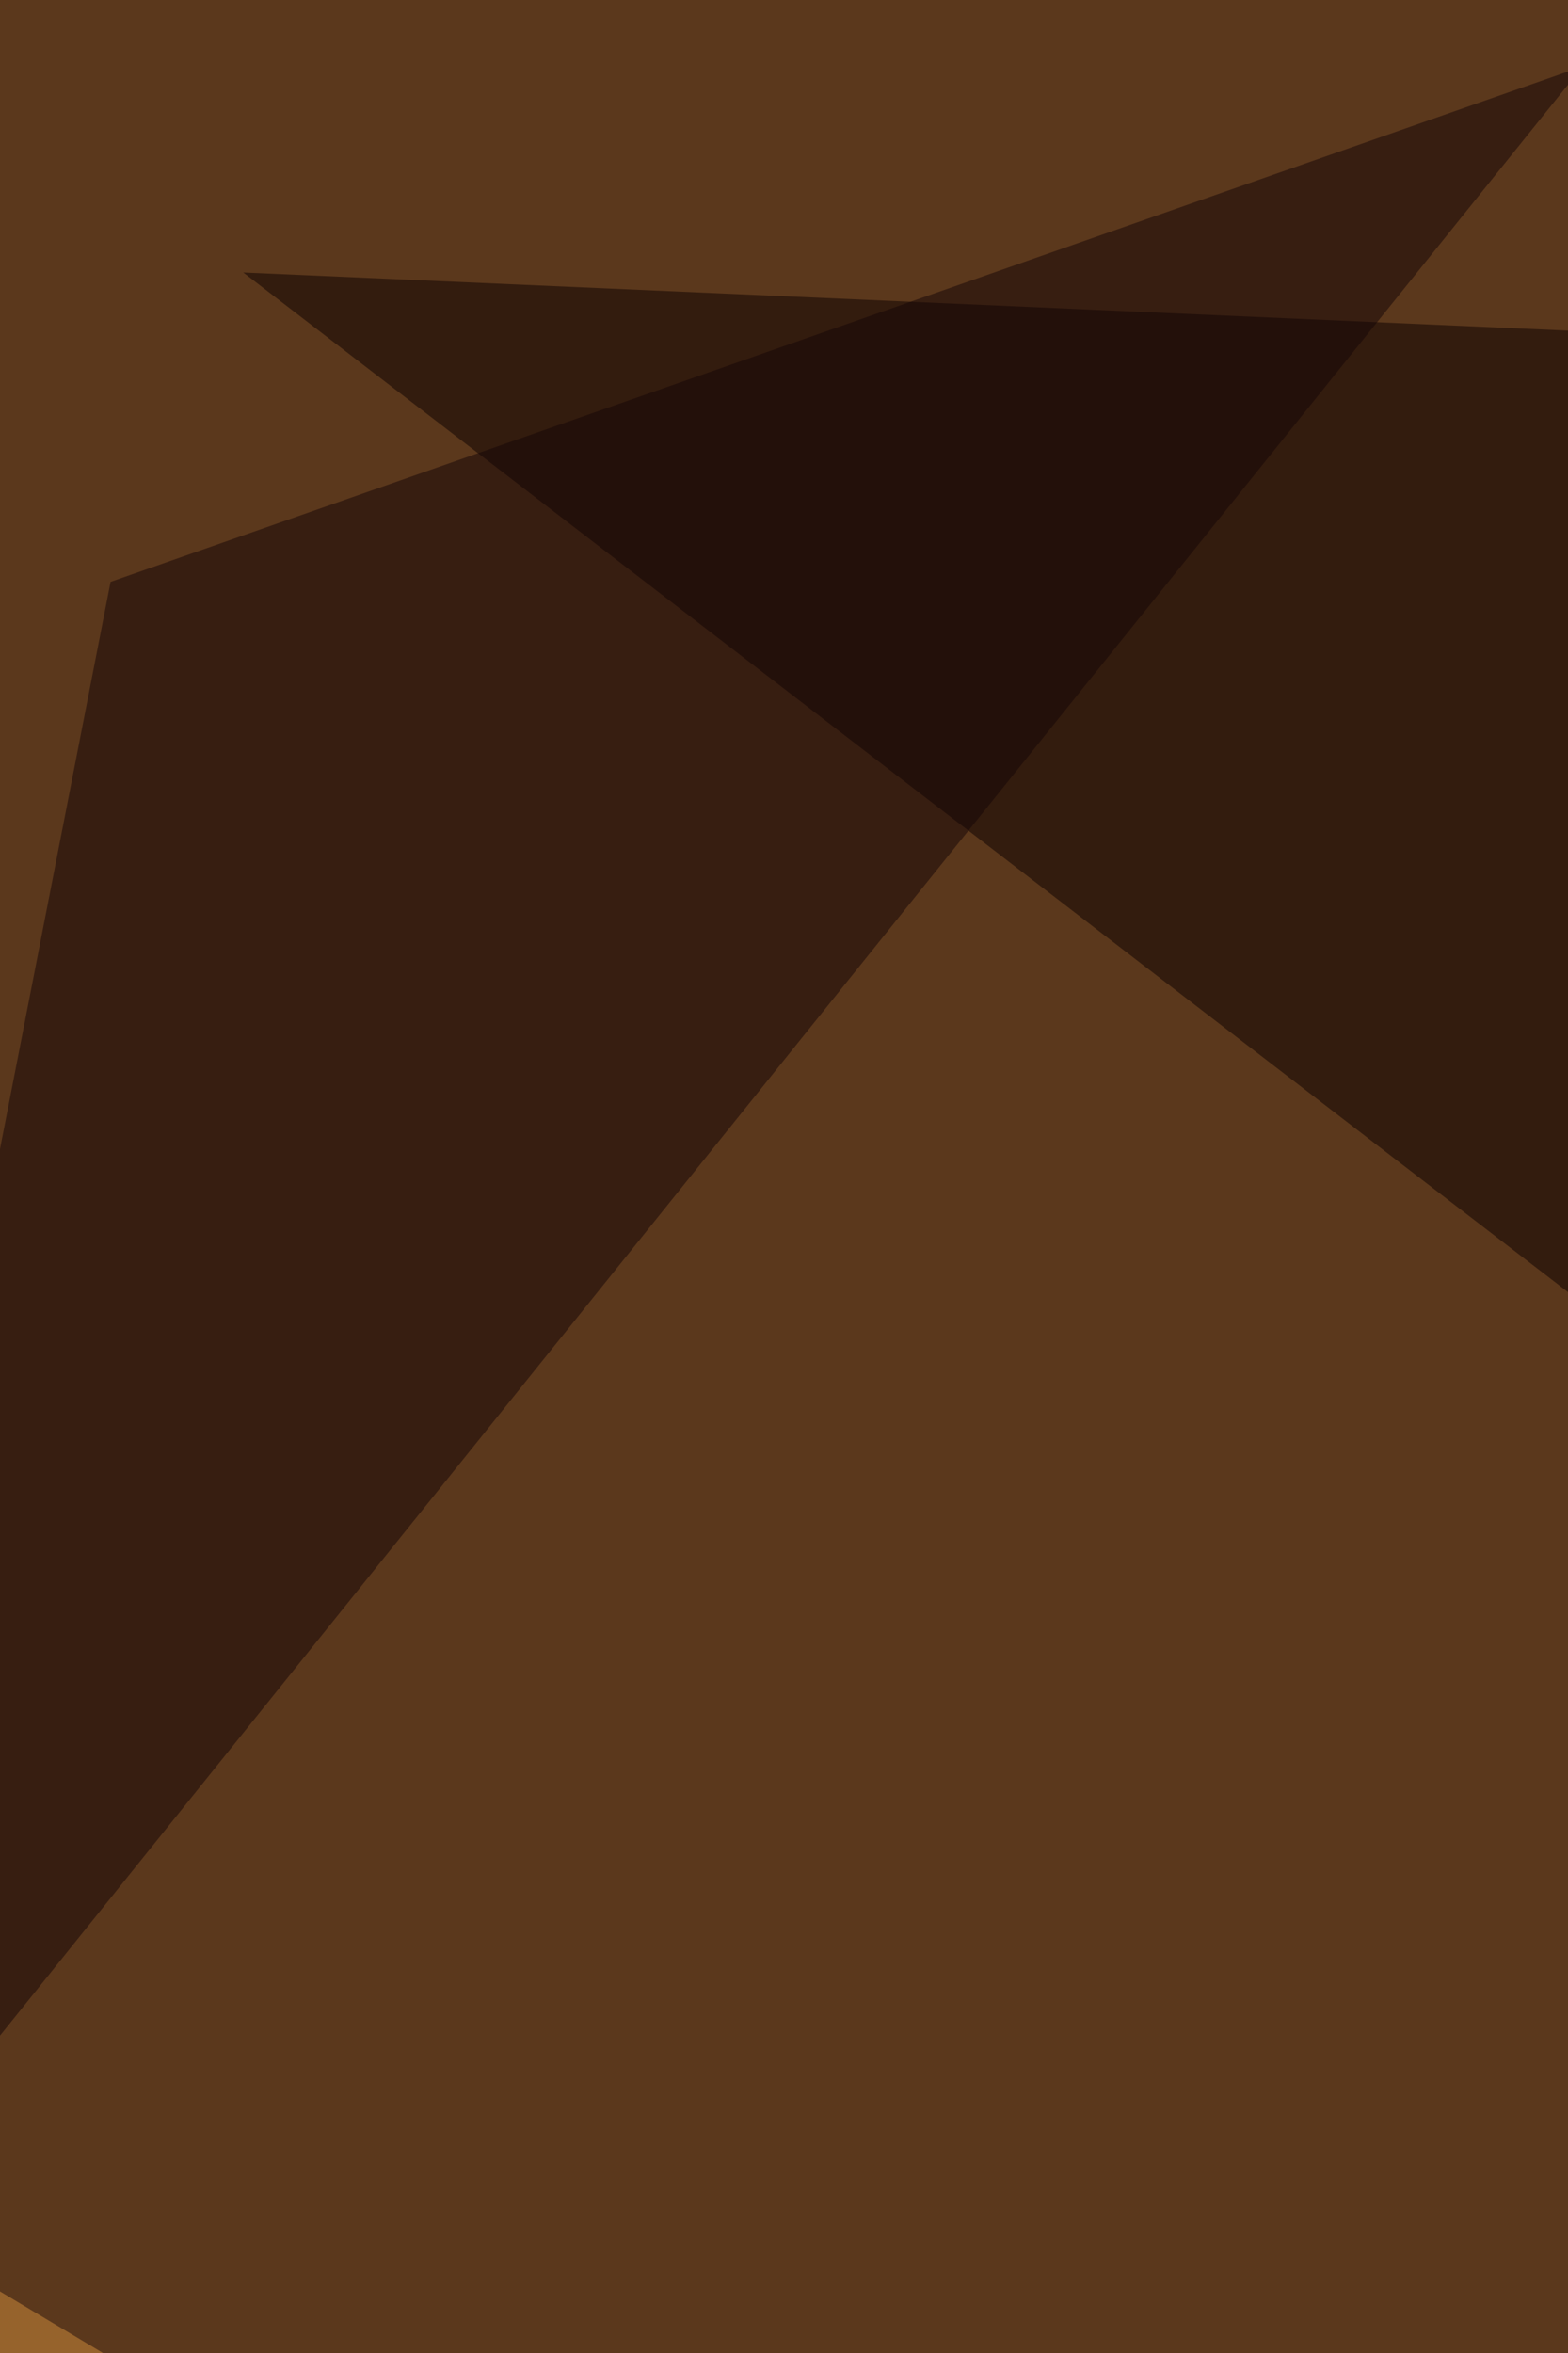 <svg xmlns="http://www.w3.org/2000/svg" width="468" height="702" ><filter id="a"><feGaussianBlur stdDeviation="55"/></filter><rect width="100%" height="100%" fill="#5b381c"/><g filter="url(#a)"><g fill-opacity=".5"><path fill="#e5a353" d="M512 846l303.2-167-83.5 470.2z"/><path fill="#0c0000" d="M674.6 107.7l-602-26.4 742.6 571.3z"/><path fill="#d38e3c" d="M-59.3 648.2l70.3 479 246-290z"/><path fill="#140506" d="M472.4 19.8L33 173.6-68.1 692z"/></g></g></svg>
